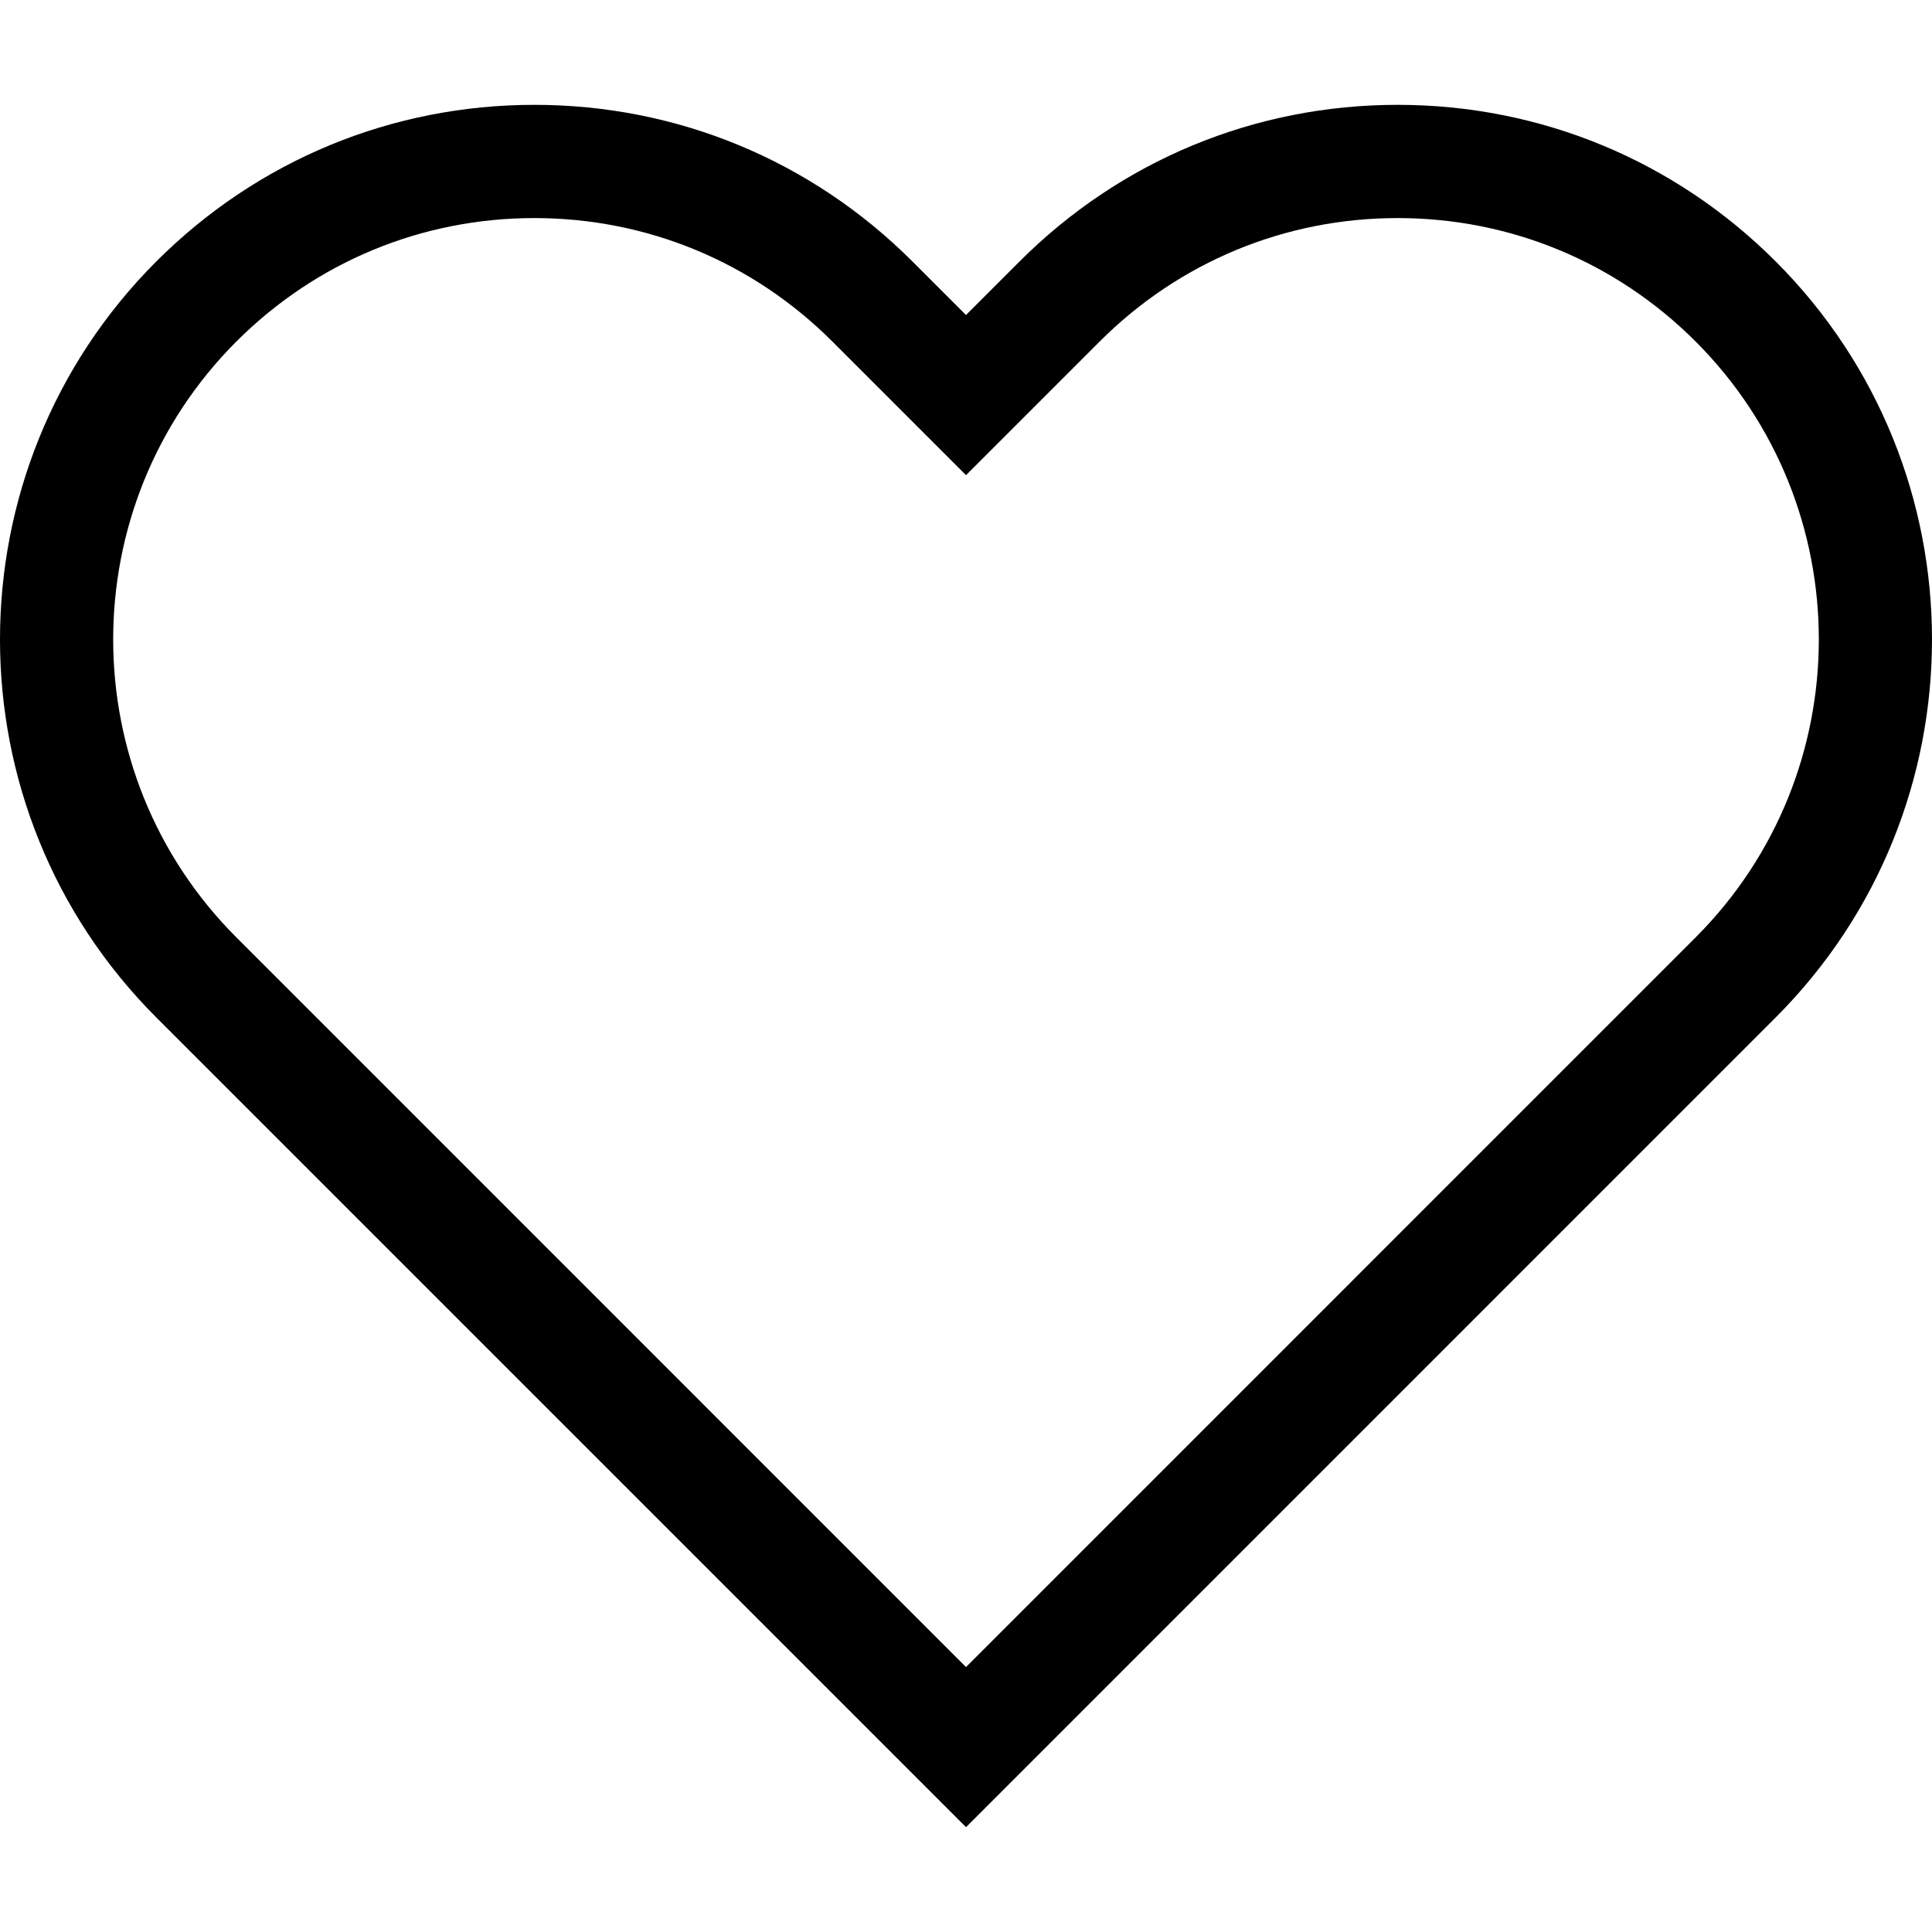 <svg id="Layer_1" enable-background="new 0 0 511.868 511.868" height="512" viewBox="0 0 511.868 511.868" width="512" xmlns="http://www.w3.org/2000/svg"><g><path d="m255.942 484.092-214.526-214.522c-55.223-55.226-55.222-145.084.002-200.308 26.753-26.753 62.322-41.486 100.155-41.486 37.834 0 73.403 14.733 100.155 41.486l14.205 14.205 14.205-14.205c26.752-26.753 62.321-41.486 100.155-41.486 37.833 0 73.402 14.733 100.155 41.485 55.224 55.225 55.225 145.083.002 200.309zm-114.368-426.316c-29.82 0-57.855 11.613-78.942 32.699-43.527 43.528-43.527 114.354-.002 157.882l193.305 193.315 193.305-193.315c43.525-43.529 43.525-114.354-.002-157.882-21.087-21.086-49.122-32.699-78.942-32.699s-57.856 11.612-78.942 32.699l-35.418 35.418-35.418-35.418c-21.088-21.086-49.124-32.699-78.944-32.699z"/></g></svg>
